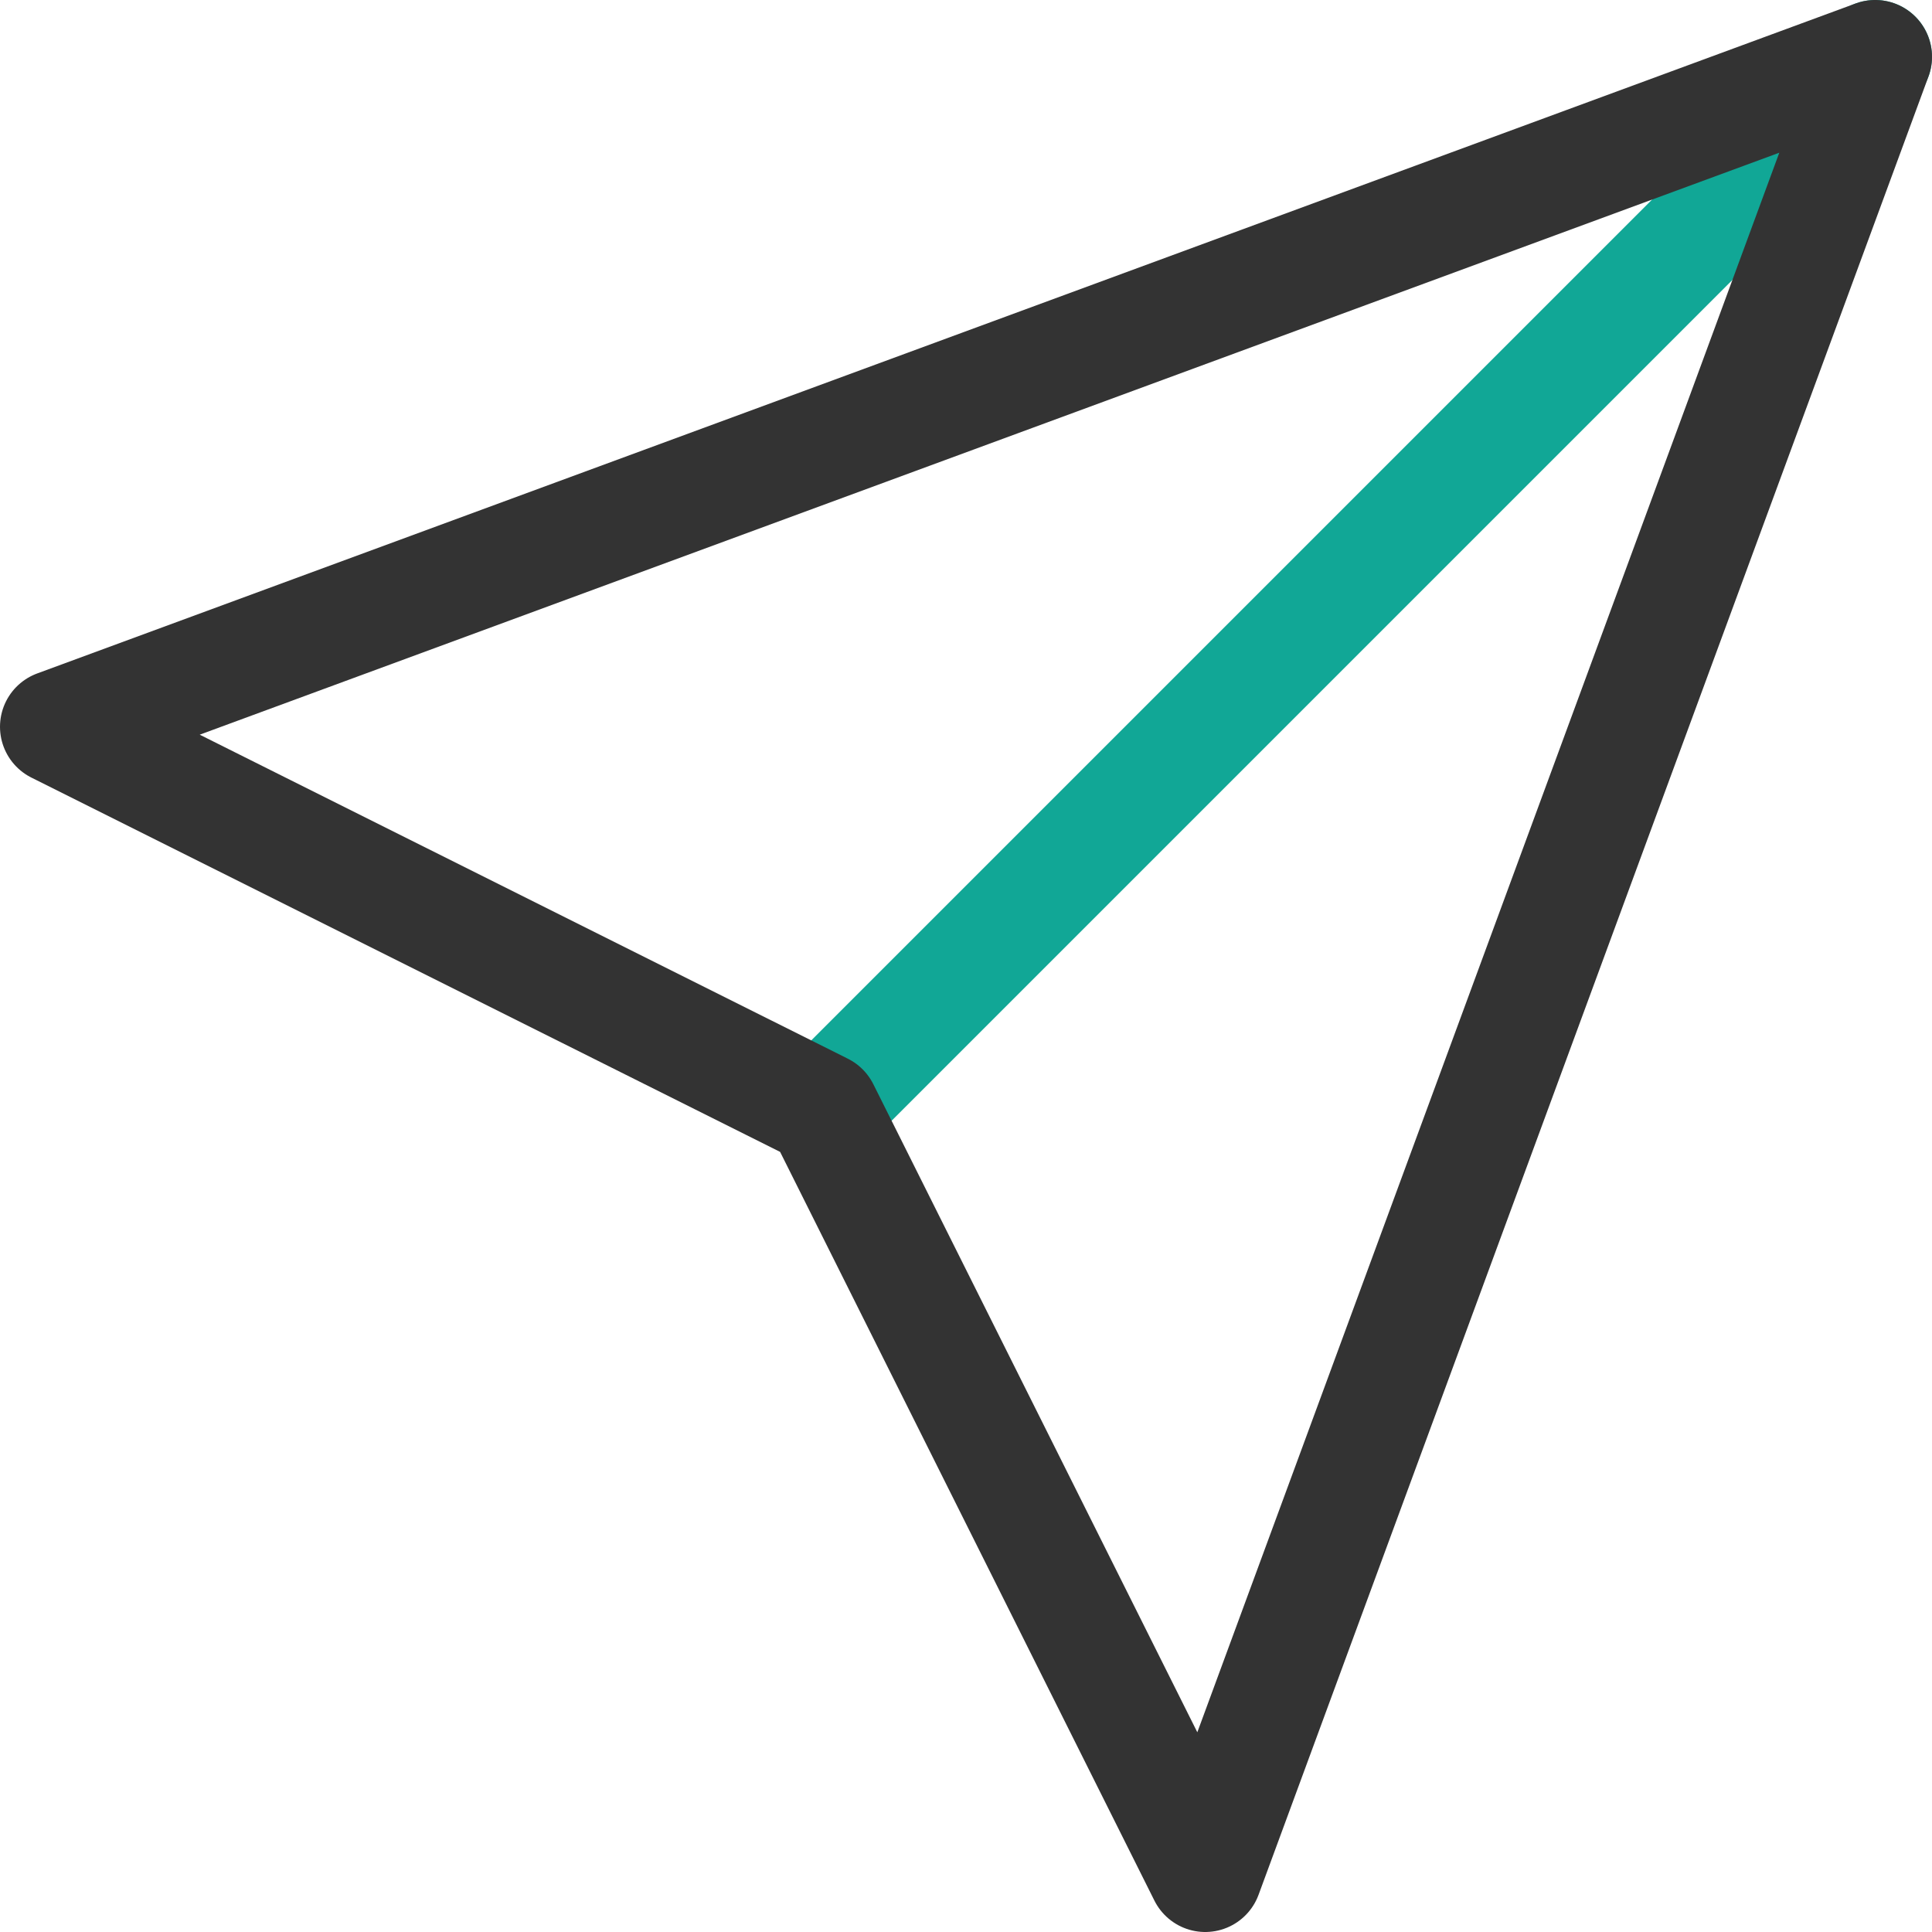 <svg width="34" height="34" viewBox="0 0 34 34" fill="none" xmlns="http://www.w3.org/2000/svg">
<path d="M33 1L14.474 19.526" stroke="#11A796" stroke-width="2" stroke-miterlimit="10" stroke-linecap="round" stroke-linejoin="round"/>
<path d="M33 1L21.21 33L14.474 19.526L1 12.79L33 1Z" stroke="#333333" stroke-width="2" stroke-miterlimit="10" stroke-linecap="round" stroke-linejoin="round"/>
</svg>
